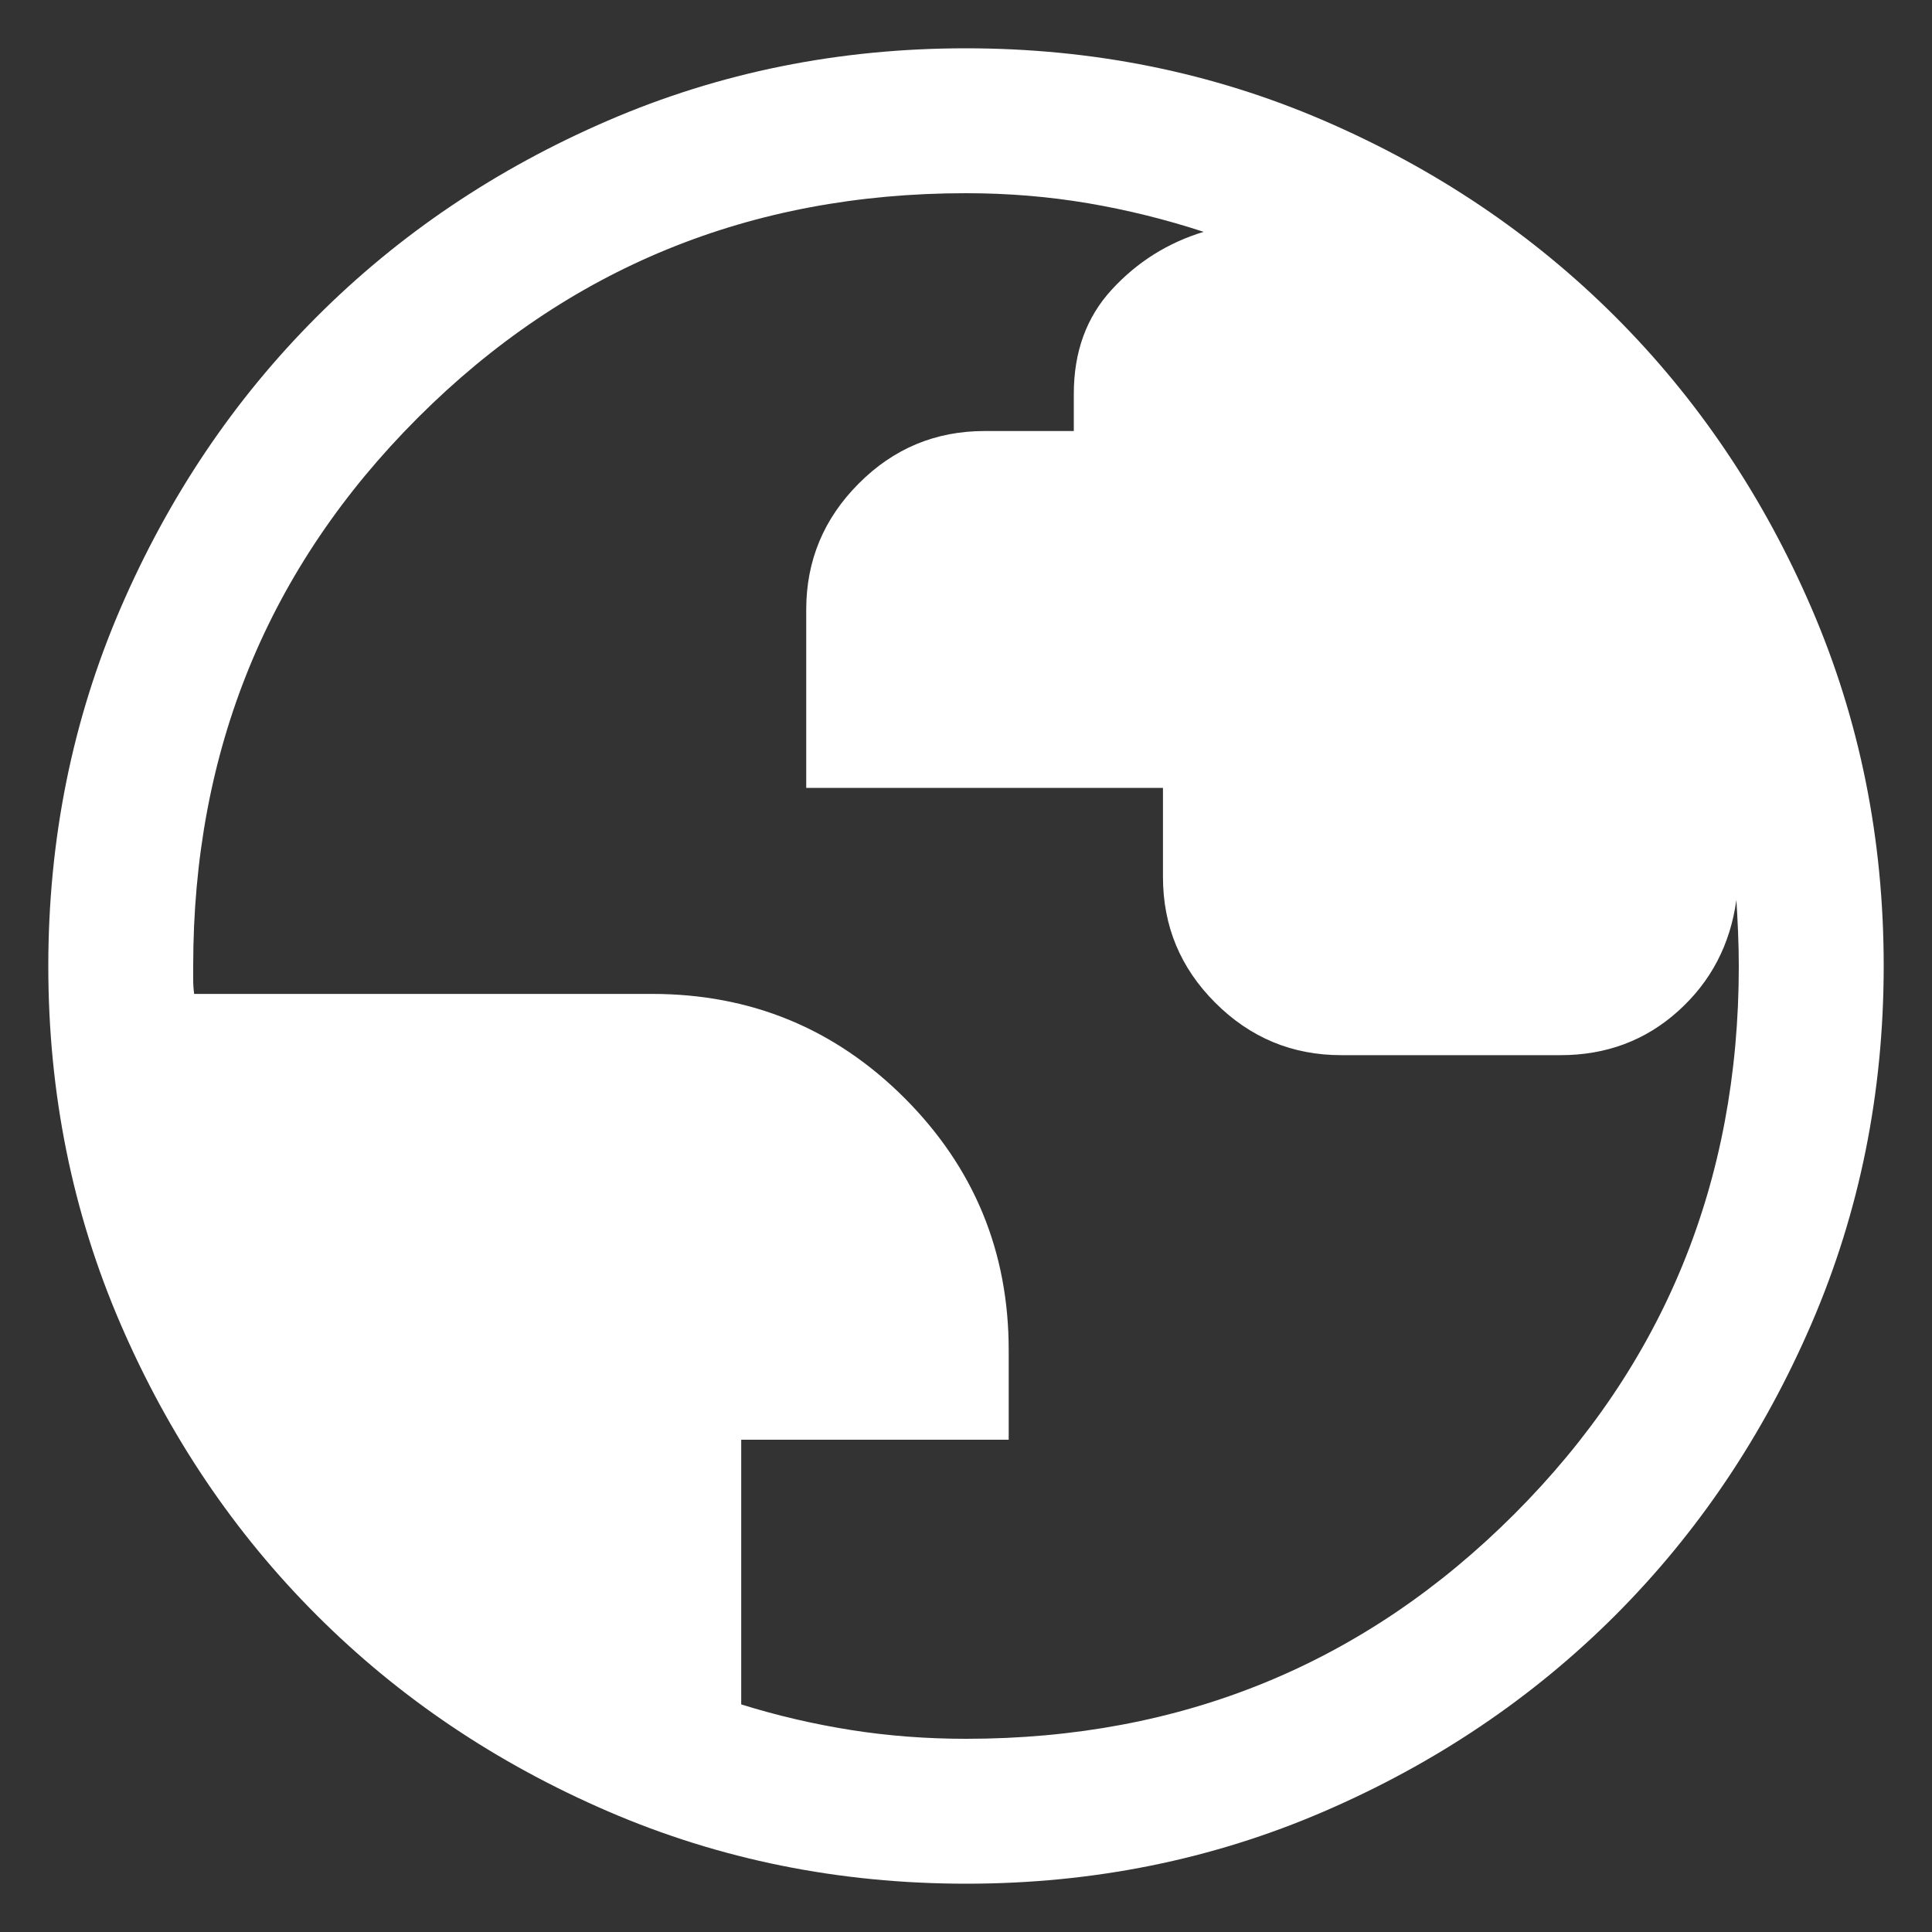 <svg width="20" height="20" viewBox="0 0 20 20" fill="none" xmlns="http://www.w3.org/2000/svg">
<rect x="0" y="0" width="20" height="20" fill="#333333" stroke="none"/>
<path d="M10.002 19.5C8.688 19.5 7.453 19.251 6.296 18.752C5.14 18.253 4.135 17.577 3.28 16.722C2.424 15.867 1.747 14.862 1.248 13.706C0.749 12.55 0.5 11.316 0.5 10.002C0.5 8.688 0.749 7.453 1.248 6.296C1.747 5.14 2.423 4.135 3.278 3.28C4.133 2.424 5.138 1.747 6.294 1.248C7.45 0.749 8.684 0.5 9.998 0.5C11.312 0.5 12.547 0.749 13.704 1.248C14.86 1.747 15.865 2.423 16.721 3.278C17.576 4.133 18.253 5.138 18.752 6.294C19.251 7.45 19.5 8.684 19.5 9.998C19.5 11.312 19.251 12.547 18.752 13.704C18.253 14.86 17.577 15.865 16.722 16.721C15.867 17.576 14.862 18.253 13.706 18.752C12.55 19.251 11.316 19.5 10.002 19.5ZM10 18C12.233 18 14.125 17.225 15.675 15.675C17.225 14.125 18 12.233 18 10C18 9.883 17.997 9.764 17.992 9.642C17.987 9.52 17.981 9.412 17.975 9.316C17.911 9.78 17.71 10.163 17.372 10.467C17.034 10.771 16.628 10.923 16.154 10.923H13.884C13.377 10.923 12.942 10.742 12.581 10.381C12.219 10.02 12.039 9.586 12.039 9.078V8.156H8.346V6.311C8.346 5.804 8.527 5.369 8.889 5.006C9.25 4.643 9.685 4.462 10.192 4.462H11.116V4.077C11.116 3.642 11.247 3.282 11.51 2.997C11.772 2.712 12.089 2.513 12.46 2.4C12.069 2.272 11.67 2.173 11.264 2.104C10.857 2.035 10.436 2 10 2C7.767 2 5.875 2.775 4.325 4.325C2.775 5.875 2 7.767 2 10V10.144C2 10.189 2.003 10.237 2.01 10.289H6.75C7.773 10.289 8.644 10.648 9.364 11.367C10.083 12.087 10.442 12.956 10.442 13.976V14.904H7.673V17.644C8.045 17.76 8.424 17.848 8.809 17.909C9.195 17.97 9.592 18 10 18Z" fill="white"/>
</svg>
